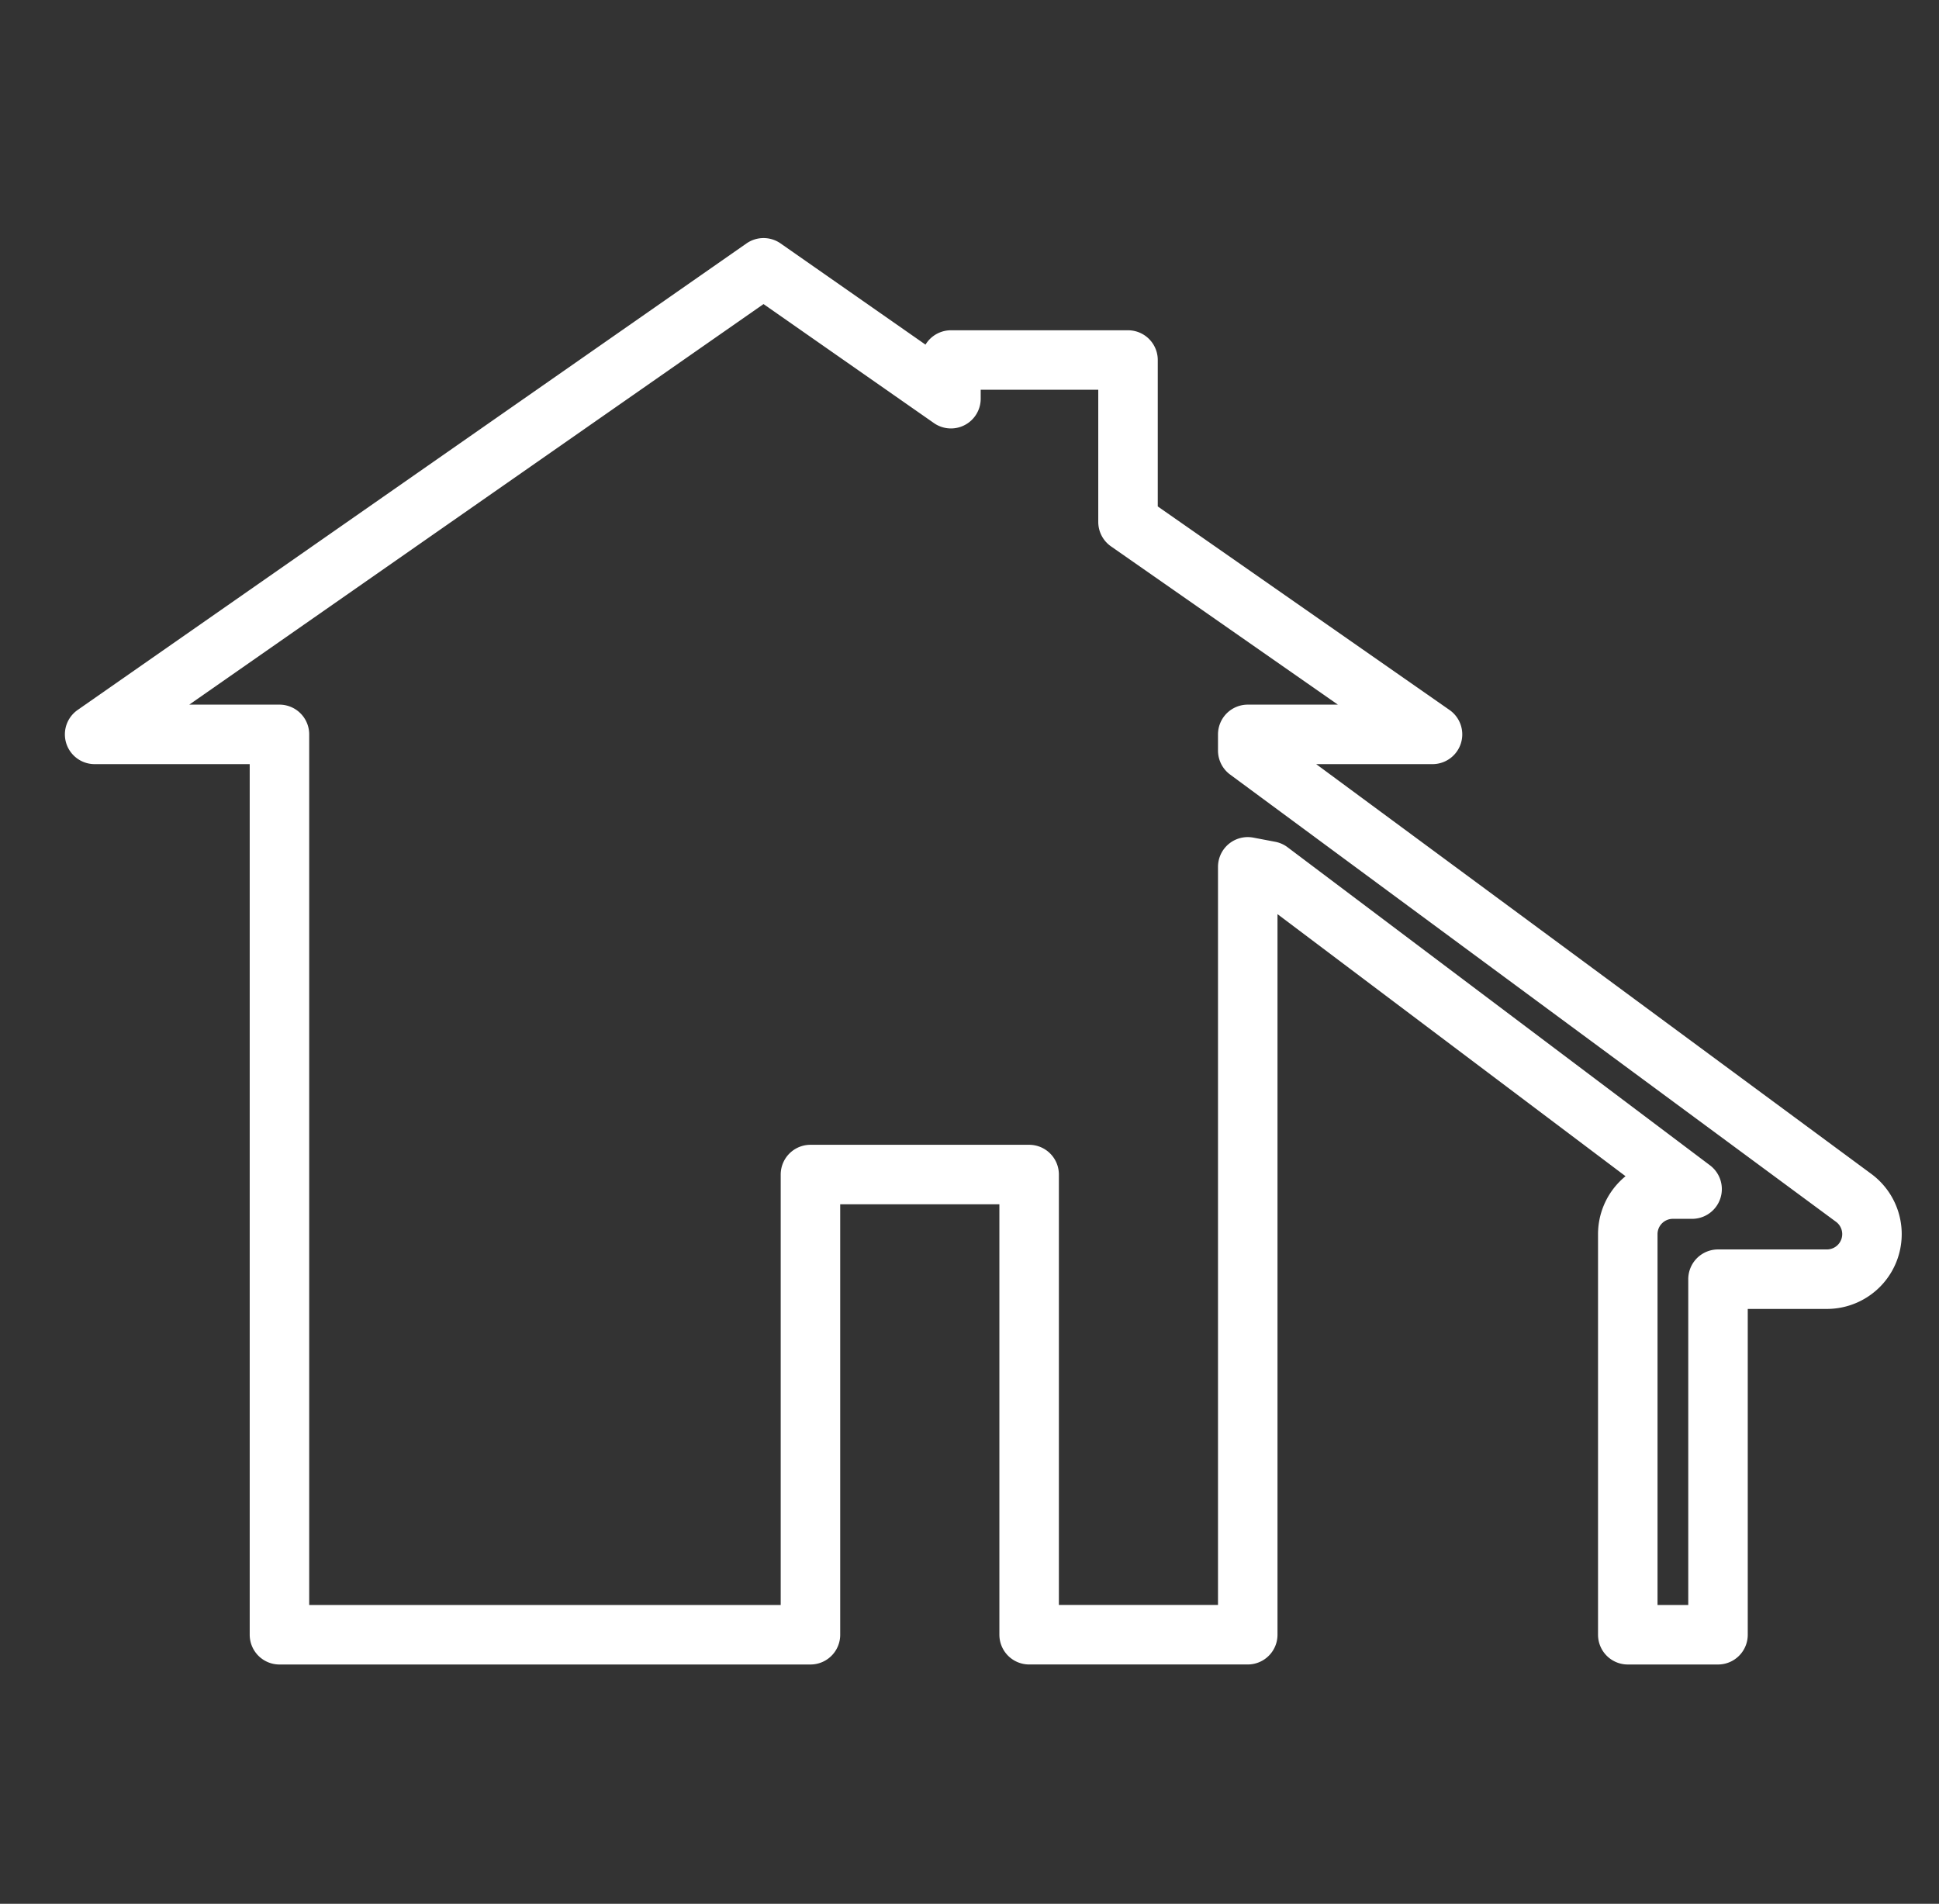 <?xml version="1.0" encoding="UTF-8"?>
<svg xmlns="http://www.w3.org/2000/svg" width="65.181" height="64" viewBox="0 0 65.181 64">
  <rect x="0" y="0" width="65.181" height="64" fill="#333333" stroke="none"/>
  <g id="Groupe_25" data-name="Groupe 25" transform="translate(-9593.819 -6170)">
    <rect id="Rectangle_25" data-name="Rectangle 25" width="64" height="64" transform="translate(9595 6170)" fill="none"></rect>
    <g id="noun-house-extension-111455" transform="translate(9591.319 6160.703)">
      <path id="Tracé_9" data-name="Tracé 9" d="M44.444,34.53v-.545h6.211L40.419,26.844V21.4H34.467v1.3l-6.3-4.4L5.681,33.985h6.213V64.253h17.85V48.782h7.351v15.47h7.349V38.438l.737.14,14.2,10.693h-.647a1.516,1.516,0,0,0-1.515,1.515V64.253h3.033V52.3h3.661a1.515,1.515,0,0,0,.91-2.726L44.444,34.53Z" fill="none" stroke="#fff" stroke-linecap="round" stroke-linejoin="round" stroke-width="2"></path>
    </g>
  </g>
</svg>
